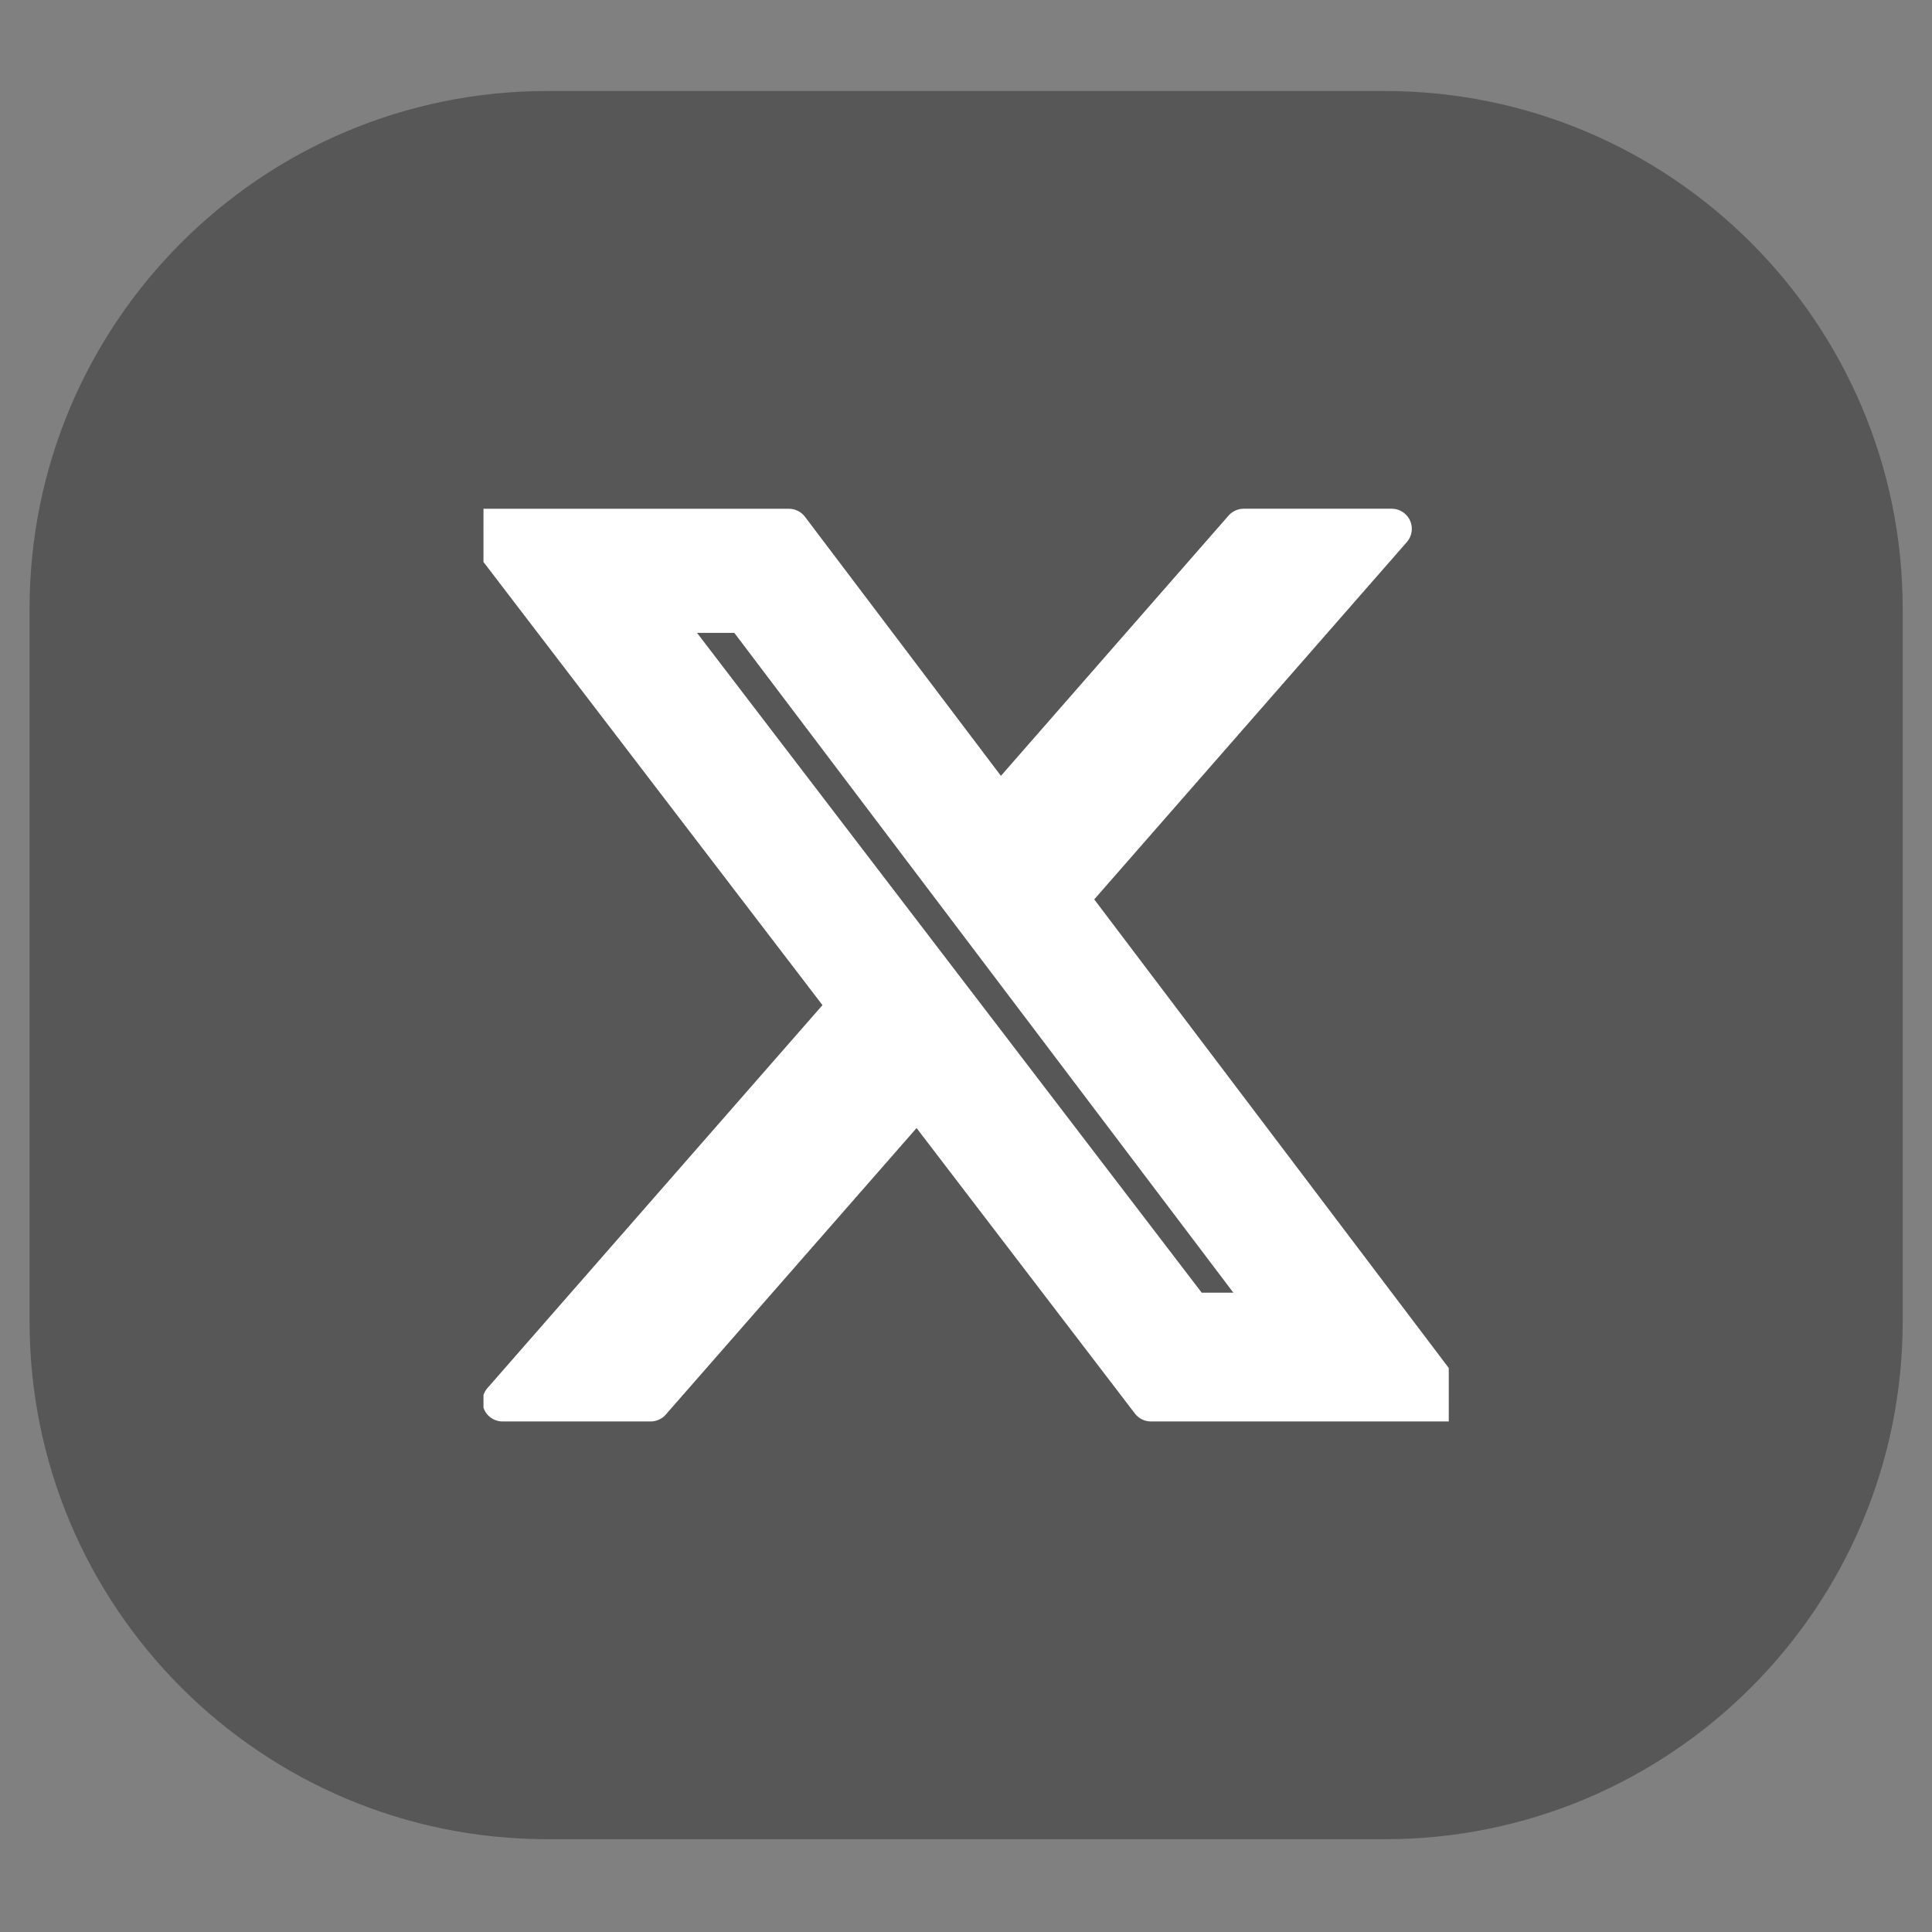 <?xml version="1.0" encoding="UTF-8" standalone="no"?>
<!DOCTYPE svg PUBLIC "-//W3C//DTD SVG 1.1//EN" "http://www.w3.org/Graphics/SVG/1.1/DTD/svg11.dtd">
<svg width="100%" height="100%" viewBox="0 0 1000 1000" version="1.1" xmlns="http://www.w3.org/2000/svg" xmlns:xlink="http://www.w3.org/1999/xlink" xml:space="preserve" xmlns:serif="http://www.serif.com/" style="fill-rule:evenodd;clip-rule:evenodd;stroke-linejoin:round;stroke-miterlimit:2;">
    <rect x="0" y="0" width="1000" height="1000" fill="#808080" stroke="none"/>
    <path d="M716.75,951.98L283.37,951.98C135.32,951.98 15.3,831.96 15.3,683.91L15.3,315.16C15.3,167.12 135.32,47.1 283.37,47.1L716.76,47.1C864.81,47.1 984.83,167.12 984.83,315.17L984.83,683.92C984.82,831.96 864.8,951.98 716.75,951.98Z" style="fill:rgb(88,87,87);fill-rule:nonzero;"/>
    <g id="X--Streamline-Simple-Icons.svg" transform="matrix(20.818,0,0,20.818,500.065,499.54)">
        <g transform="matrix(1,0,0,1,-12,-12)">
            <clipPath id="_clip1">
                <rect x="0" y="0" width="24" height="24"/>
            </clipPath>
            <g clip-path="url(#_clip1)">
                <path d="M18.901,1.153L22.581,1.153L14.541,10.343L24,22.846L16.594,22.846L10.794,15.262L4.156,22.846L0.474,22.846L9.074,13.016L0,1.154L7.594,1.154L12.837,8.086L18.901,1.153ZM17.61,20.644L19.649,20.644L6.486,3.24L4.298,3.24L17.61,20.644Z" style="fill:white;fill-rule:nonzero;stroke:white;stroke-width:1px;"/>
            </g>
        </g>
    </g>
</svg>

